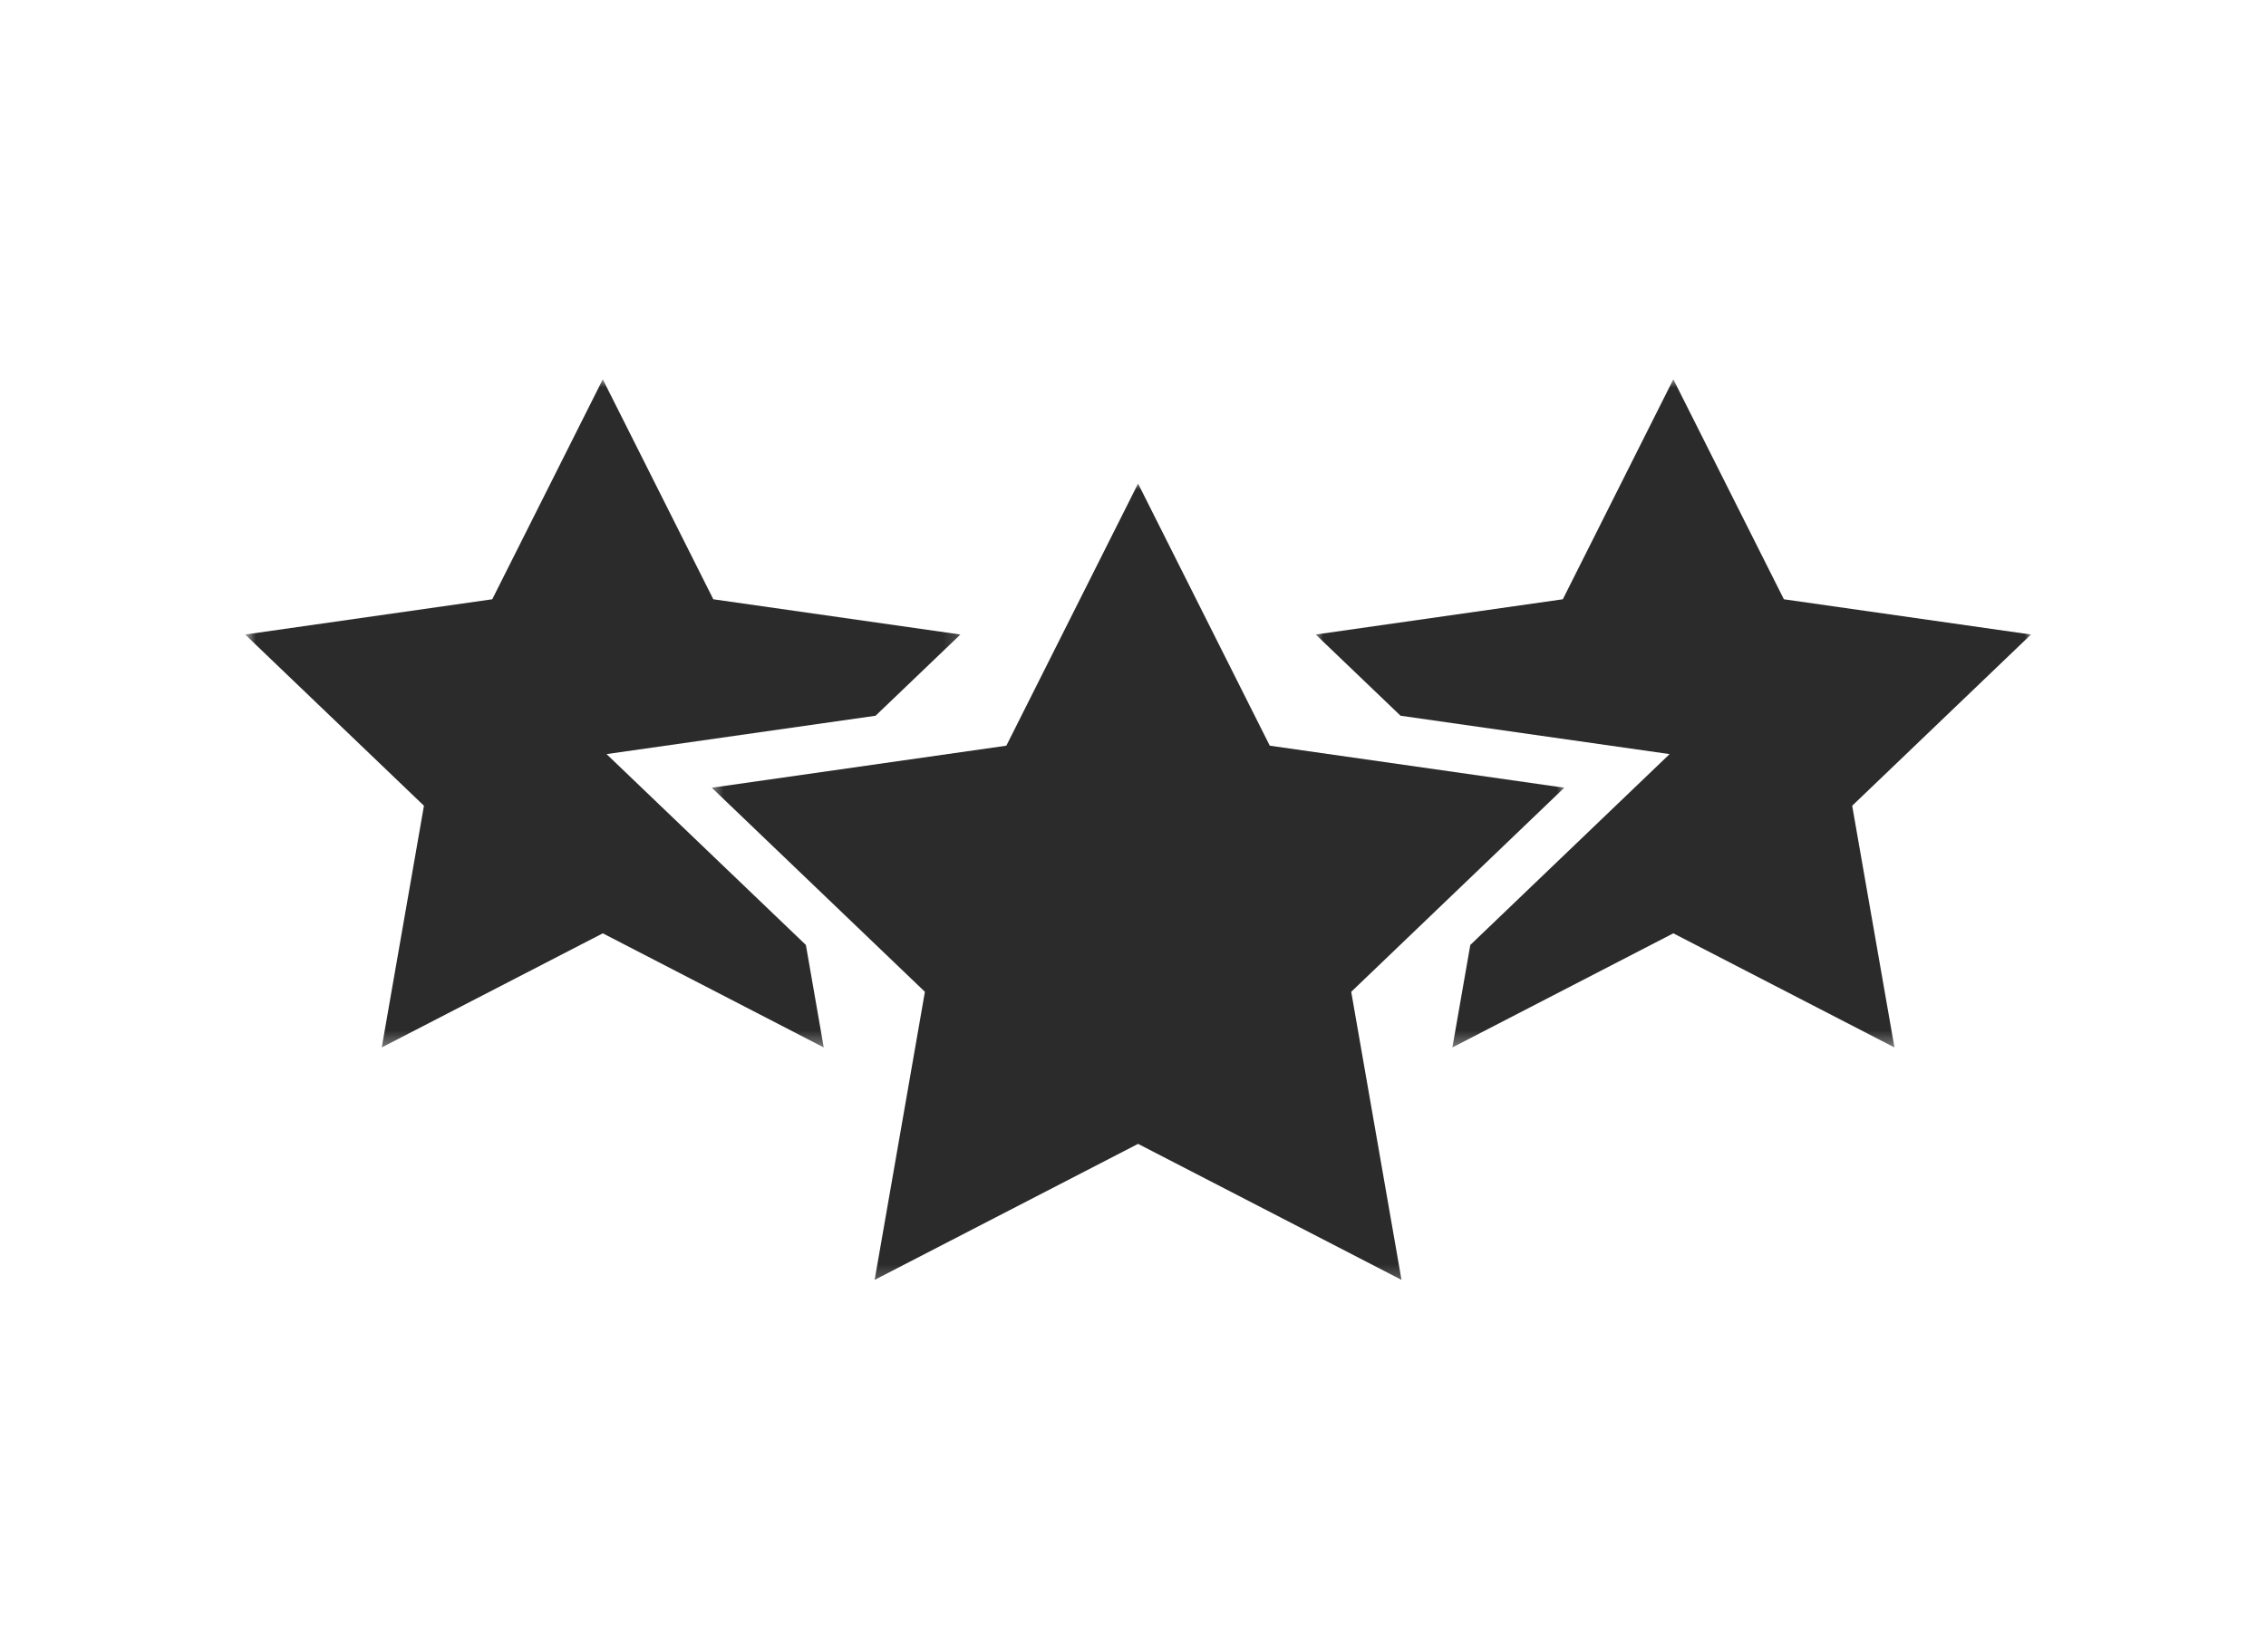 <svg xmlns="http://www.w3.org/2000/svg" fill="none" viewBox="0 0 155 113" height="113" width="155">
<mask height="56" width="60" y="32" x="48" maskUnits="userSpaceOnUse" style="mask-type:luminance" id="mask0_4288_6112">
<path fill="white" d="M48.479 32.892H107.226V87.778H48.479V32.892Z"></path>
</mask>
<g mask="url(#mask0_4288_6112)">
<path fill="#2B2B2B" d="M107.002 53.894L86.856 51.018L77.847 33.085L68.837 51.018L48.687 53.894L63.266 67.857L59.828 87.565L77.847 78.261L95.866 87.565L92.427 67.857L107.002 53.894Z"></path>
</g>
<mask height="47" width="50" y="25" x="16" maskUnits="userSpaceOnUse" style="mask-type:luminance" id="mask1_4288_6112">
<path fill="white" d="M16.768 25.883H65.85V71.674H16.768V25.883Z"></path>
</mask>
<g mask="url(#mask1_4288_6112)">
<path fill="#2B2B2B" d="M41.489 51.594L59.891 48.969L65.695 43.412L48.792 41.001L41.233 25.952L33.671 41.001L16.768 43.412L28.999 55.127L26.112 71.664L41.233 63.856L56.346 71.664L55.125 64.653L41.489 51.594Z"></path>
</g>
<mask height="47" width="50" y="25" x="89" maskUnits="userSpaceOnUse" style="mask-type:luminance" id="mask2_4288_6112">
<path fill="white" d="M89.854 25.883H139V71.674H89.854V25.883Z"></path>
</mask>
<g mask="url(#mask2_4288_6112)">
<path fill="#2B2B2B" d="M138.926 43.412L122.022 41.001L114.46 25.952L106.901 41.001L89.998 43.412L95.802 48.969L114.205 51.594L100.572 64.653L99.347 71.664L114.46 63.856L129.585 71.664L126.694 55.127L138.926 43.412Z"></path>
</g>
</svg>
